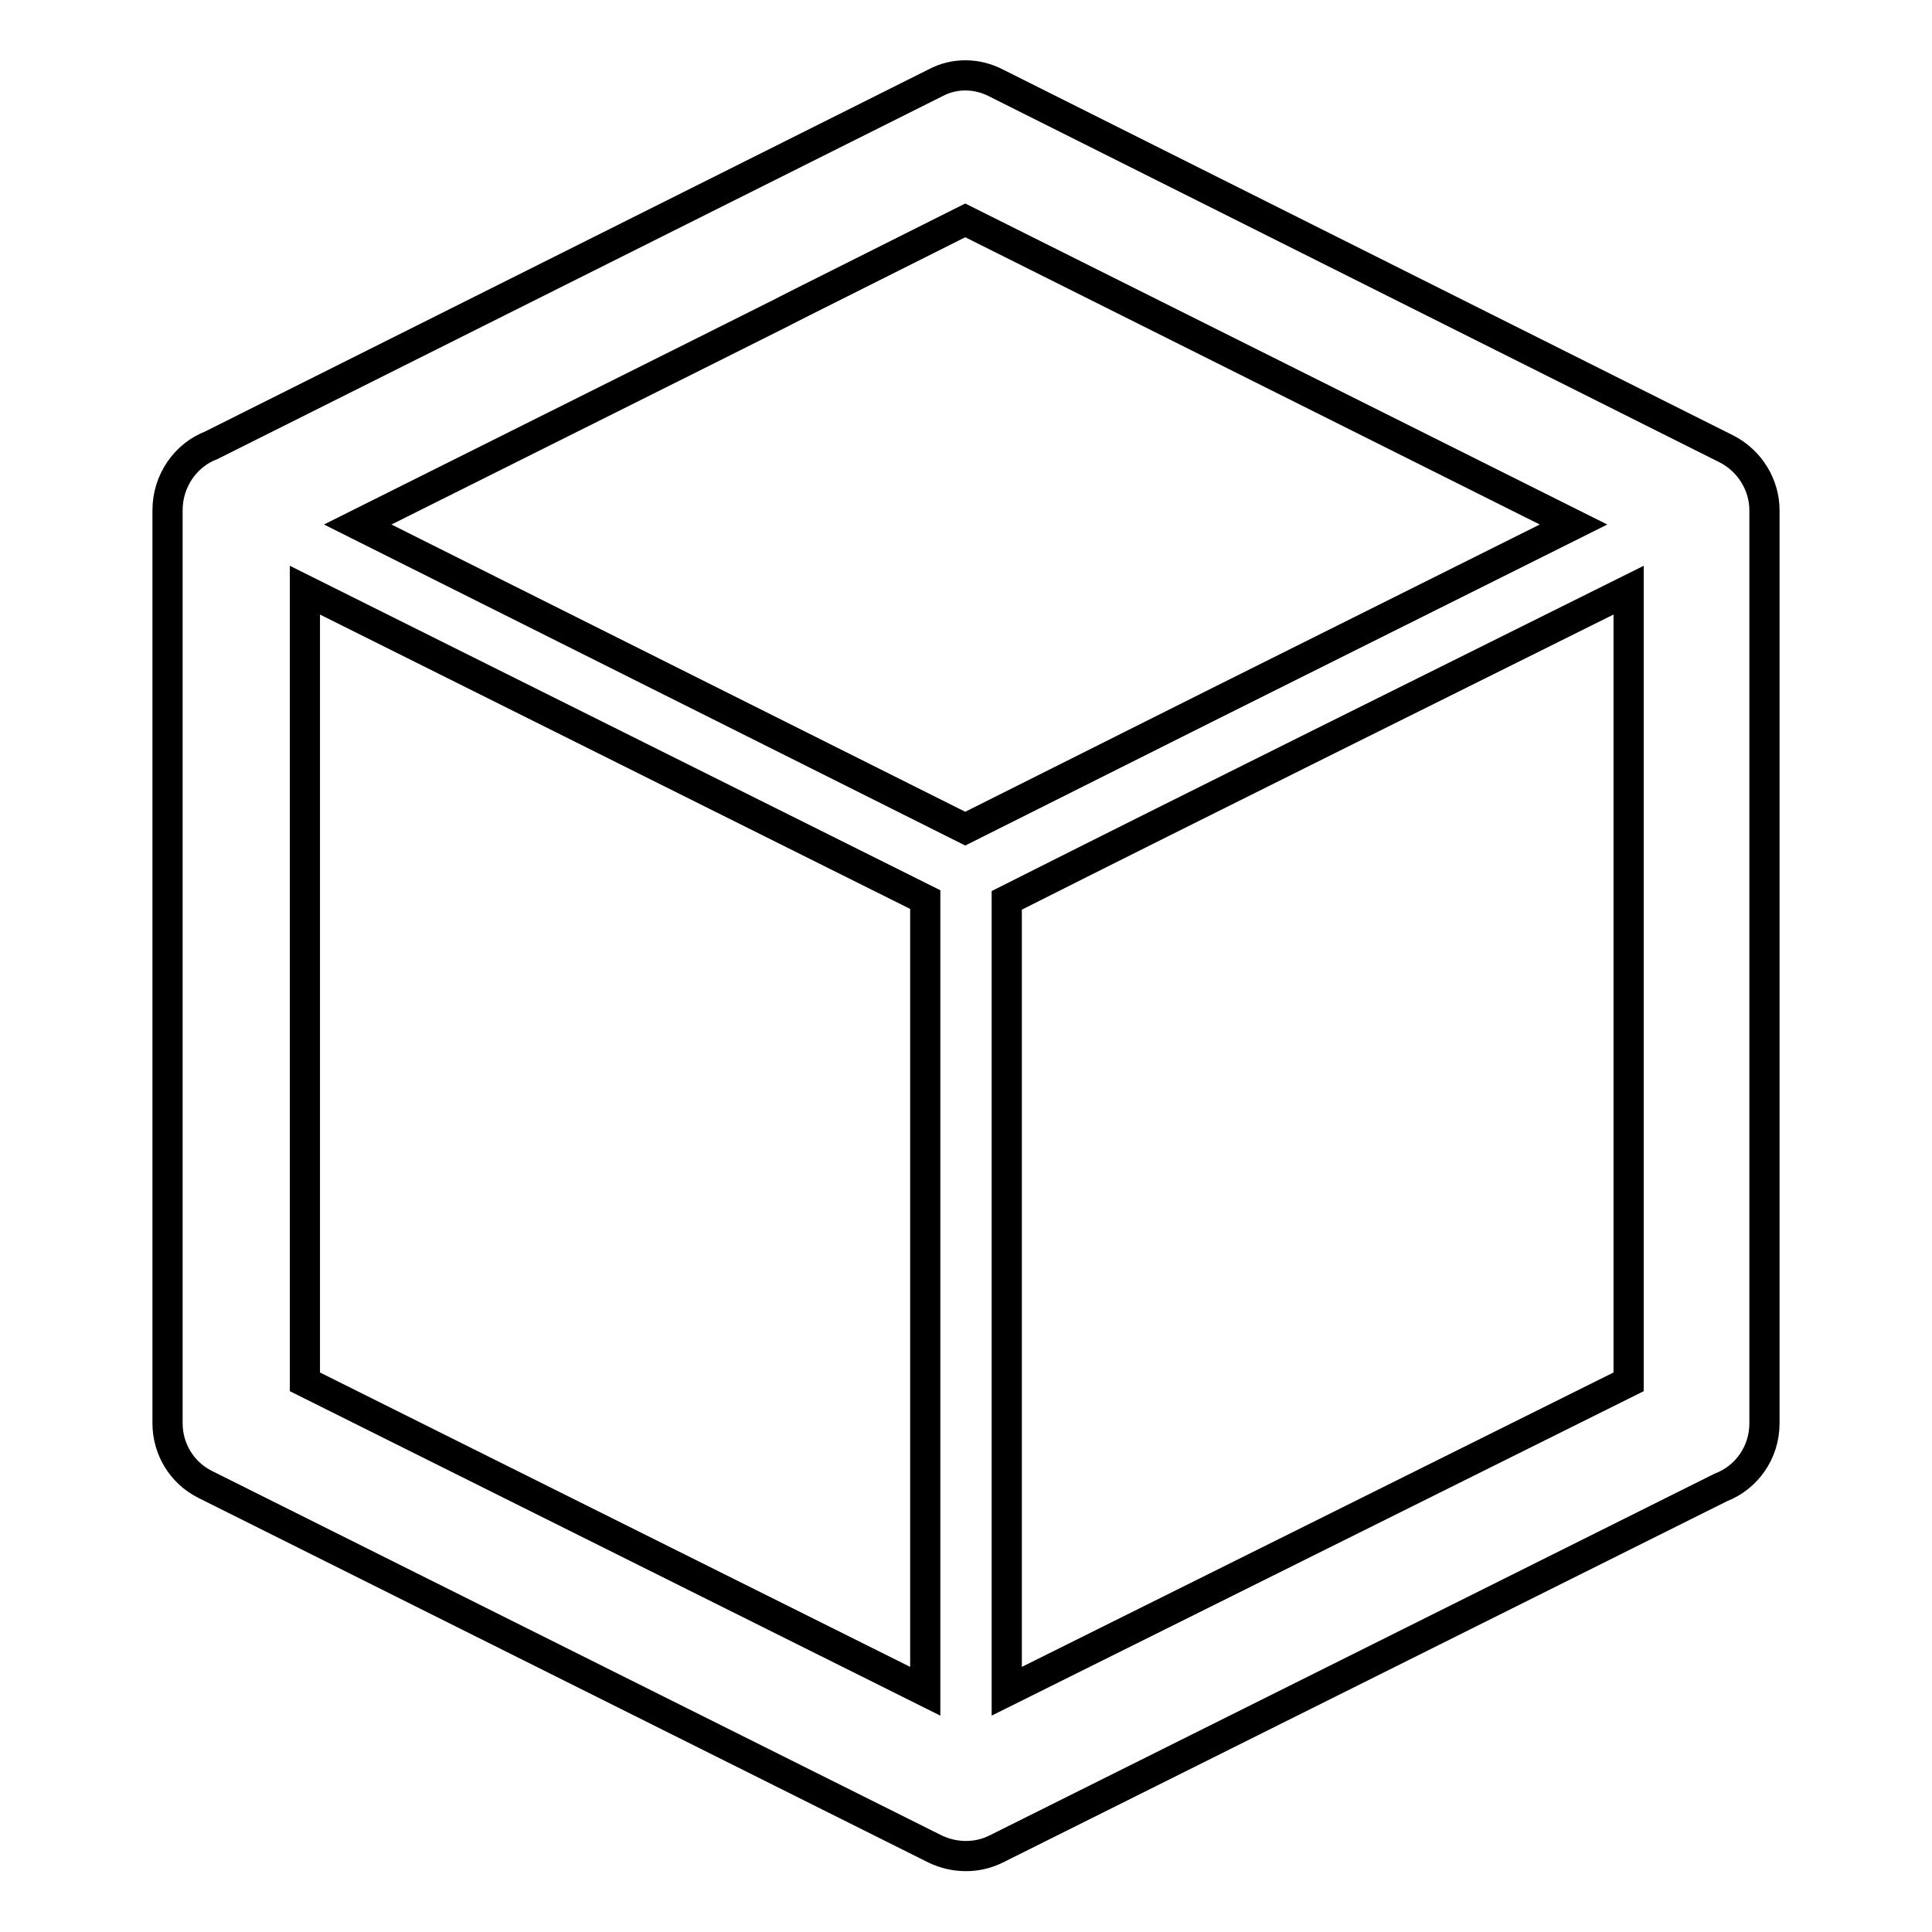 <?xml version="1.0" encoding="utf-8"?>
<!-- Svg Vector Icons : http://www.onlinewebfonts.com/icon -->
<!DOCTYPE svg PUBLIC "-//W3C//DTD SVG 1.1//EN" "http://www.w3.org/Graphics/SVG/1.1/DTD/svg11.dtd">
<svg version="1.1" xmlns="http://www.w3.org/2000/svg" xmlns:xlink="http://www.w3.org/1999/xlink" x="0px" y="0px" viewBox="0 0 256 256" enable-background="new 0 0 256 256" xml:space="preserve">
<g> <path stroke-width="4" fill-opacity="0" stroke="#000000"  d="M132,11l96.8,48.5c3.1,1.6,5,4.8,5,8.1l0,0v121c0,3.9-2.4,7.2-5.8,8.5l-96,47.9c-2.6,1.3-5.6,1.2-8.1,0 l-96.7-48.3c-3.2-1.6-5-4.8-5-8.1l0,0v-121c0-3.9,2.4-7.3,5.8-8.6l95.9-48C126.5,9.6,129.5,9.7,132,11L132,11z M47.4,69.5 L47.4,69.5l80.5,40.3c61.3-30.7-0.7,0.3,80.6-40.3l-80.6-40.3C74.2,56.1,143.7,21.4,47.4,69.5L47.4,69.5z M40.4,78.2L40.4,78.2 v104.9l82.2,41V119.2L40.4,78.2L40.4,78.2z M133.4,224.1L133.4,224.1l82.4-41V78.2c-27.5,13.7-55,27.3-82.4,41.1V224.1L133.4,224.1 z"/></g>
</svg>